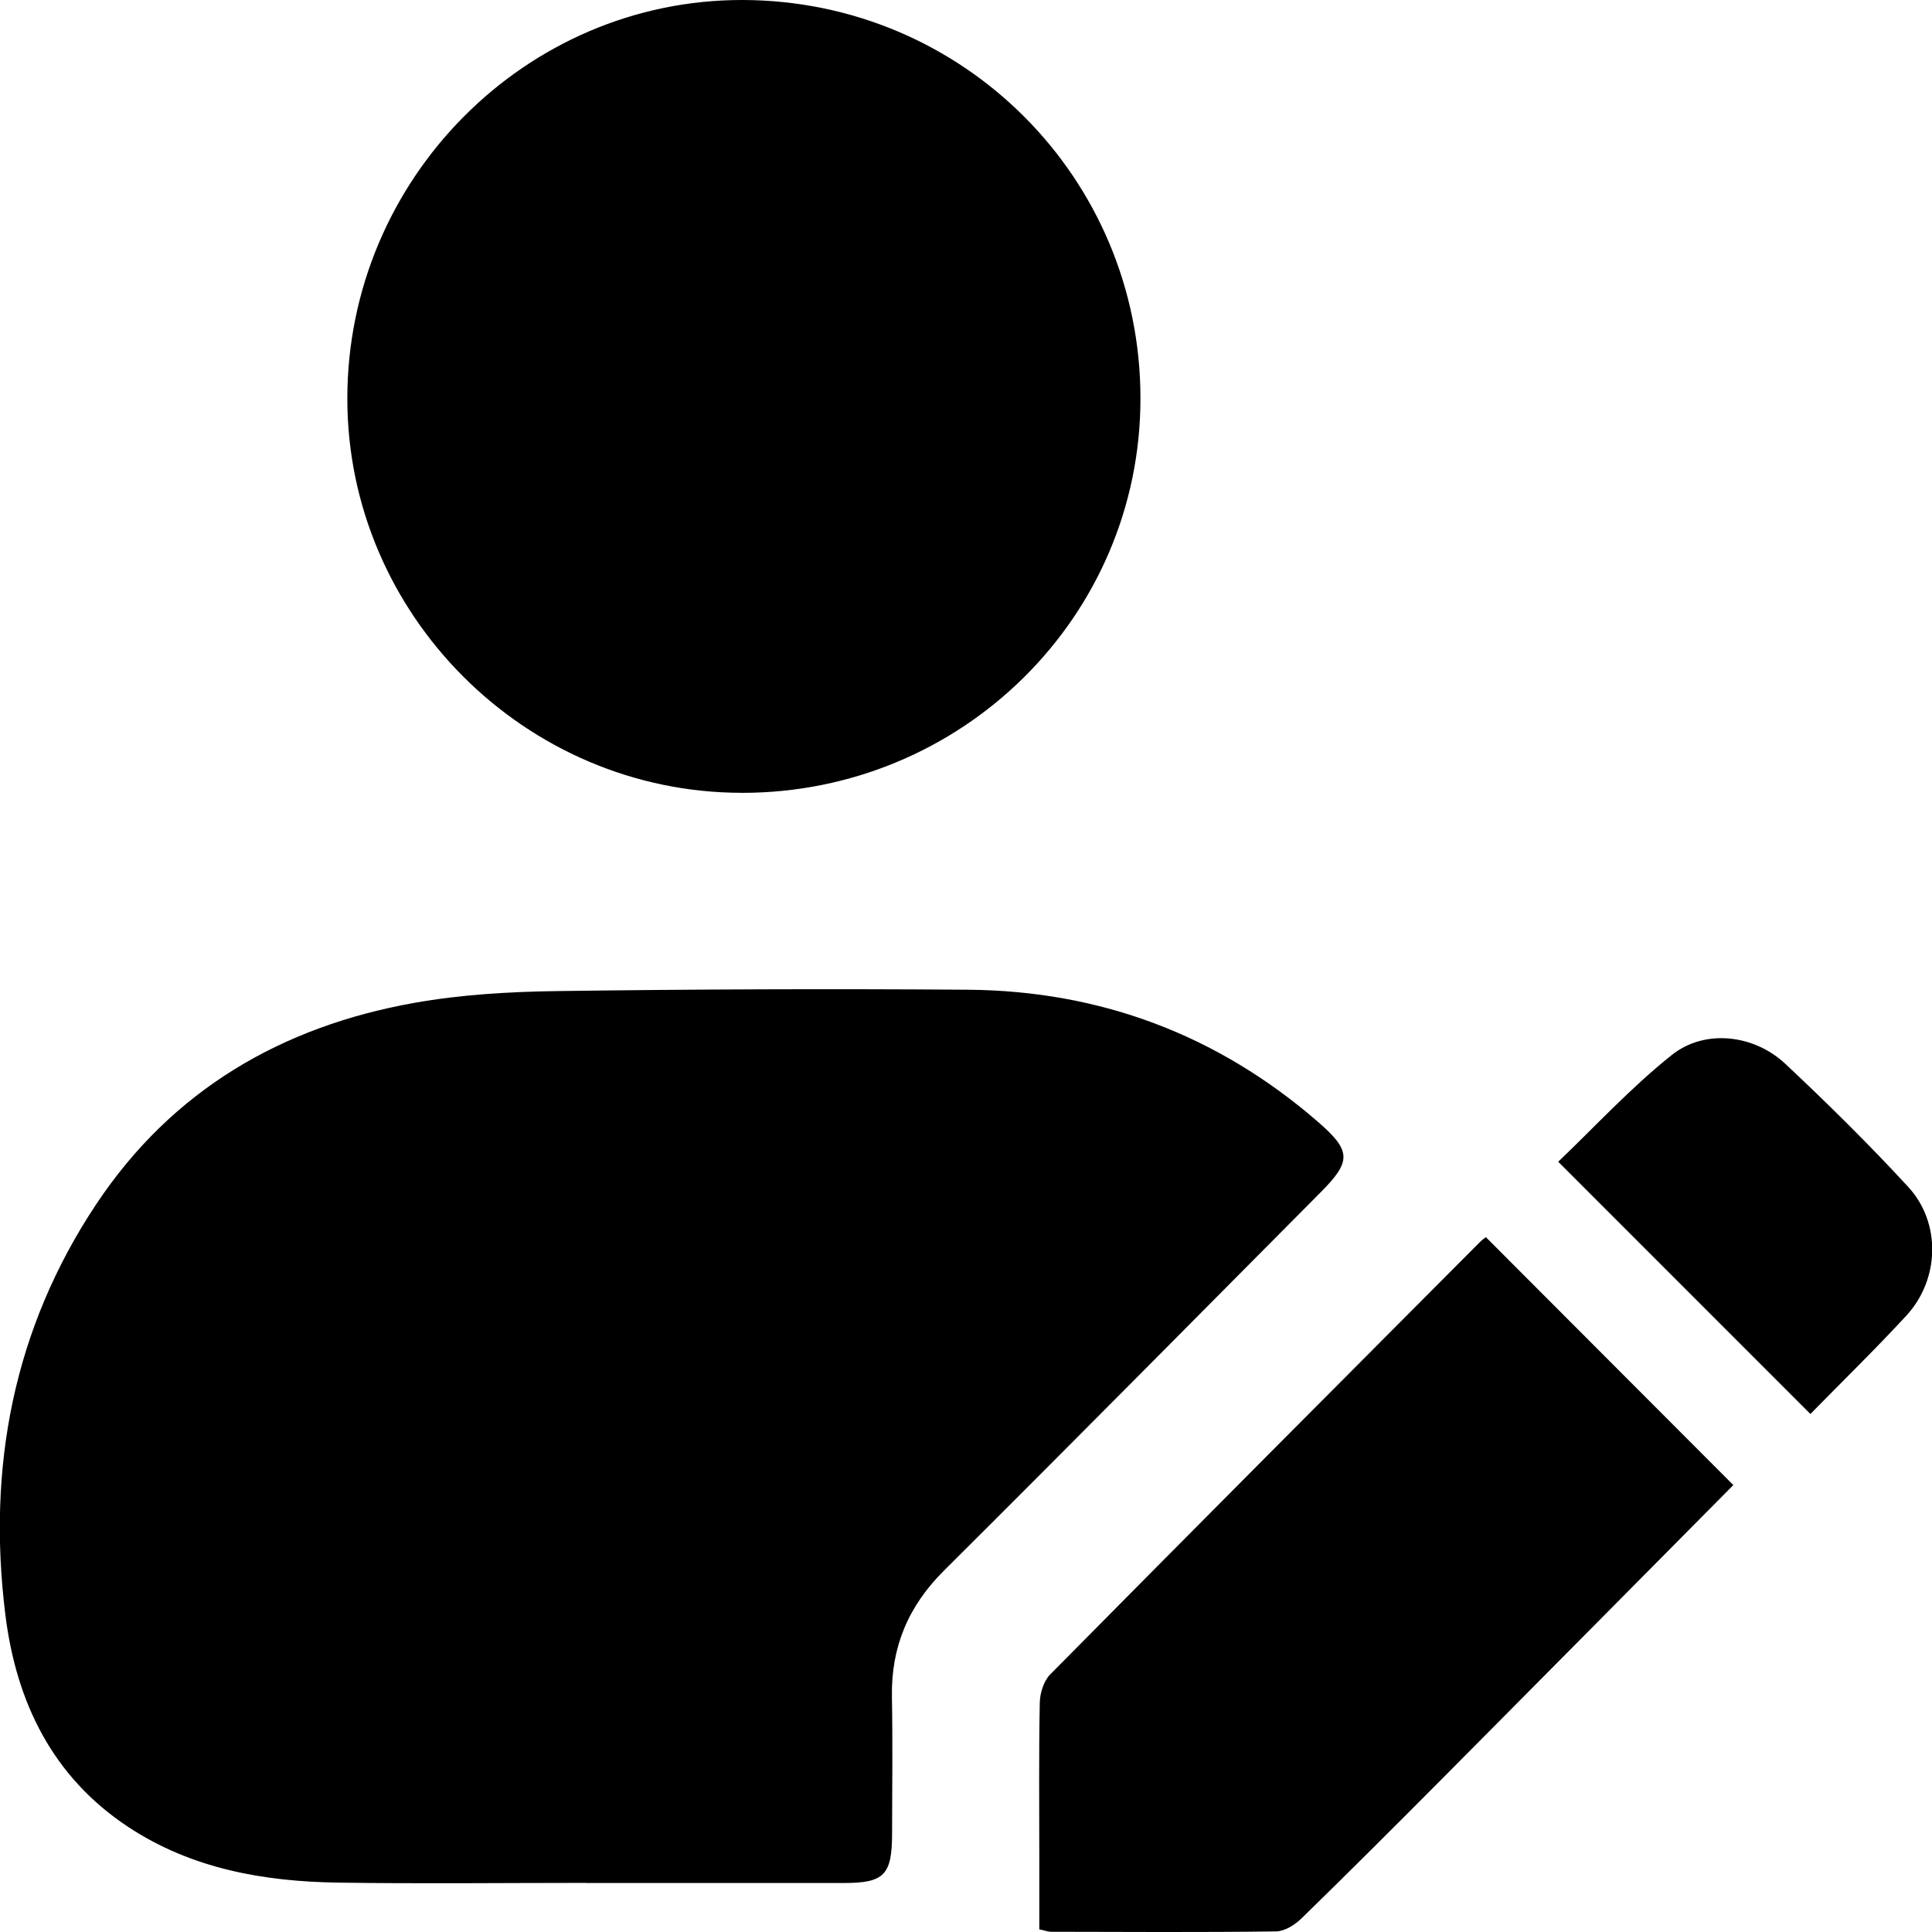<svg xmlns="http://www.w3.org/2000/svg" id="Layer_1" data-name="Layer 1" viewBox="0 0 500 500"><path d="m151.71,487.29c-21.42,0-42.83.25-64.24-.07-19.22-.29-37.85-3.56-54.29-14.41-19.61-12.95-28.95-32.3-31.77-54.74-4.78-38.14,1.99-74.13,23.54-106.49,19.6-29.43,47.9-45.92,82.23-52.03,12.13-2.16,24.63-2.89,36.98-3.06,35.42-.48,70.85-.61,106.27-.35,34.26.26,64.6,11.63,90.58,34.12,8.76,7.59,8.78,10.26.75,18.33-32.45,32.64-64.79,65.39-97.43,97.85-9.25,9.2-13.74,19.79-13.5,32.72.21,11.8.06,23.61.04,35.42-.02,10.68-2.05,12.74-12.5,12.74-22.22,0-44.43,0-66.65,0v-.03Z"></path><path d="m191.9,205.18c-55.99-.07-102.03-46.13-102.01-102.05C89.9,46.33,136.05-.15,192.25,0c57.09.16,102.93,46.12,102.9,103.18-.03,56.45-46.2,102.08-103.25,102.01Z"></path><path d="m448.58,384.34c-25.02,25.24-50.07,50.55-75.17,75.81-12.13,12.2-24.31,24.37-36.63,36.38-1.7,1.65-4.33,3.29-6.55,3.32-19.41.25-38.82.13-58.23.09-.76,0-1.53-.31-3.03-.63,0-6.11,0-12.26,0-18.4,0-13.41-.14-26.81.12-40.21.05-2.5,1.01-5.65,2.7-7.36,37-37.43,74.15-74.69,111.29-111.98.54-.54,1.19-.97,1.46-1.19,21.46,21.5,42.75,42.84,64.04,64.16Z"></path><path d="m468.52,365.93c-21.82-21.83-43.14-43.15-65.26-65.27,9.42-8.98,18.74-19.14,29.4-27.63,8.55-6.81,21.26-5.31,29.37,2.28,10.93,10.25,21.62,20.81,31.78,31.82,8.61,9.32,8.19,24-.47,33.38-8.13,8.8-16.73,17.18-24.81,25.43Z"></path></svg>
